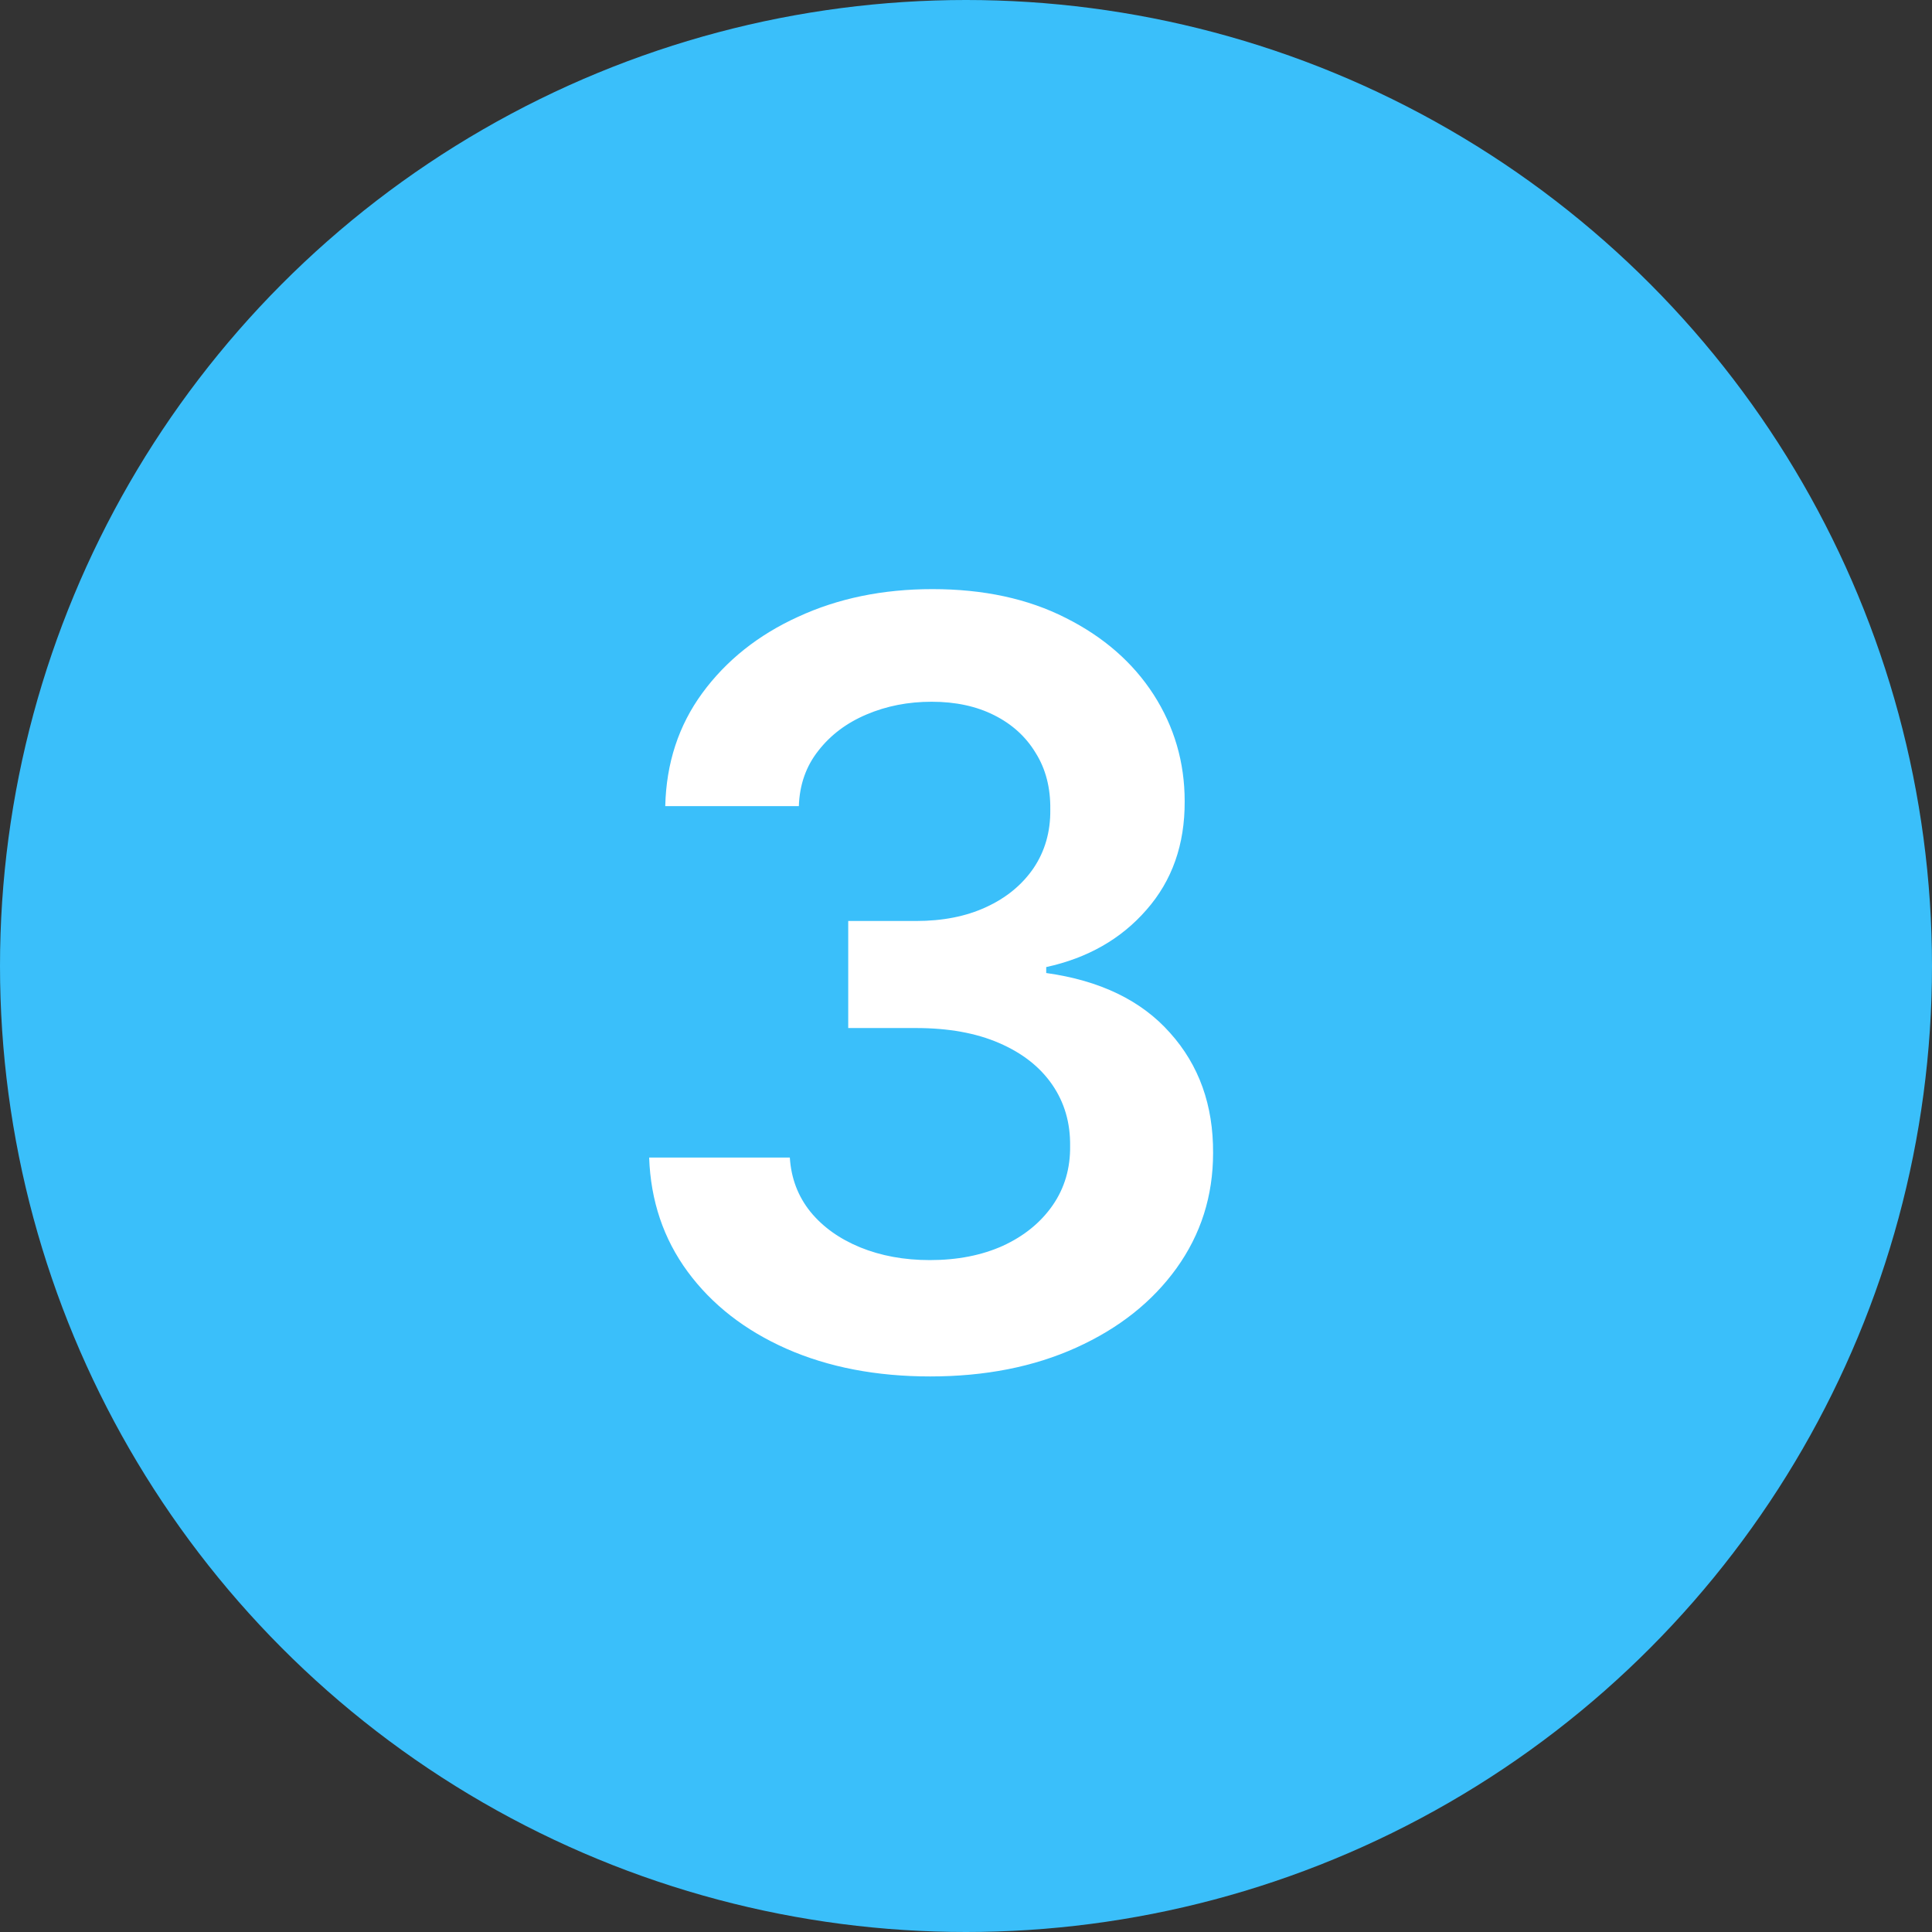 <?xml version="1.0" encoding="UTF-8"?> <svg xmlns="http://www.w3.org/2000/svg" width="27" height="27" viewBox="0 0 27 27" fill="none"><rect x="0" y="0" width="27" height="27" fill="#333333" stroke="none"/><circle cx="13.5" cy="13.5" r="13.5" fill="#3ABFFA"></circle><path d="M12.999 19.236C12.246 19.236 11.577 19.107 10.991 18.849C10.409 18.591 9.949 18.232 9.61 17.772C9.272 17.312 9.093 16.78 9.072 16.177H11.038C11.056 16.466 11.152 16.719 11.326 16.935C11.5 17.148 11.732 17.313 12.021 17.432C12.311 17.55 12.635 17.61 12.994 17.61C13.378 17.61 13.718 17.544 14.014 17.411C14.31 17.275 14.542 17.087 14.71 16.846C14.877 16.606 14.959 16.328 14.955 16.015C14.959 15.69 14.875 15.405 14.704 15.157C14.533 14.909 14.286 14.716 13.962 14.576C13.641 14.437 13.254 14.367 12.801 14.367H11.854V12.871H12.801C13.174 12.871 13.5 12.807 13.779 12.678C14.061 12.549 14.282 12.368 14.443 12.134C14.603 11.897 14.682 11.623 14.678 11.313C14.682 11.01 14.614 10.746 14.474 10.523C14.338 10.297 14.145 10.121 13.894 9.995C13.646 9.87 13.355 9.807 13.02 9.807C12.693 9.807 12.389 9.866 12.11 9.985C11.831 10.103 11.607 10.272 11.436 10.492C11.265 10.708 11.174 10.966 11.164 11.266H9.297C9.311 10.666 9.483 10.14 9.814 9.687C10.149 9.23 10.595 8.874 11.153 8.62C11.711 8.362 12.337 8.233 13.031 8.233C13.745 8.233 14.366 8.367 14.893 8.635C15.422 8.9 15.832 9.258 16.122 9.707C16.411 10.157 16.556 10.654 16.556 11.198C16.559 11.801 16.381 12.307 16.022 12.715C15.667 13.123 15.199 13.389 14.621 13.515V13.598C15.374 13.703 15.951 13.982 16.352 14.435C16.756 14.885 16.957 15.445 16.953 16.114C16.953 16.714 16.782 17.251 16.441 17.725C16.102 18.195 15.635 18.565 15.039 18.834C14.446 19.102 13.766 19.236 12.999 19.236Z" fill="white"></path></svg> 